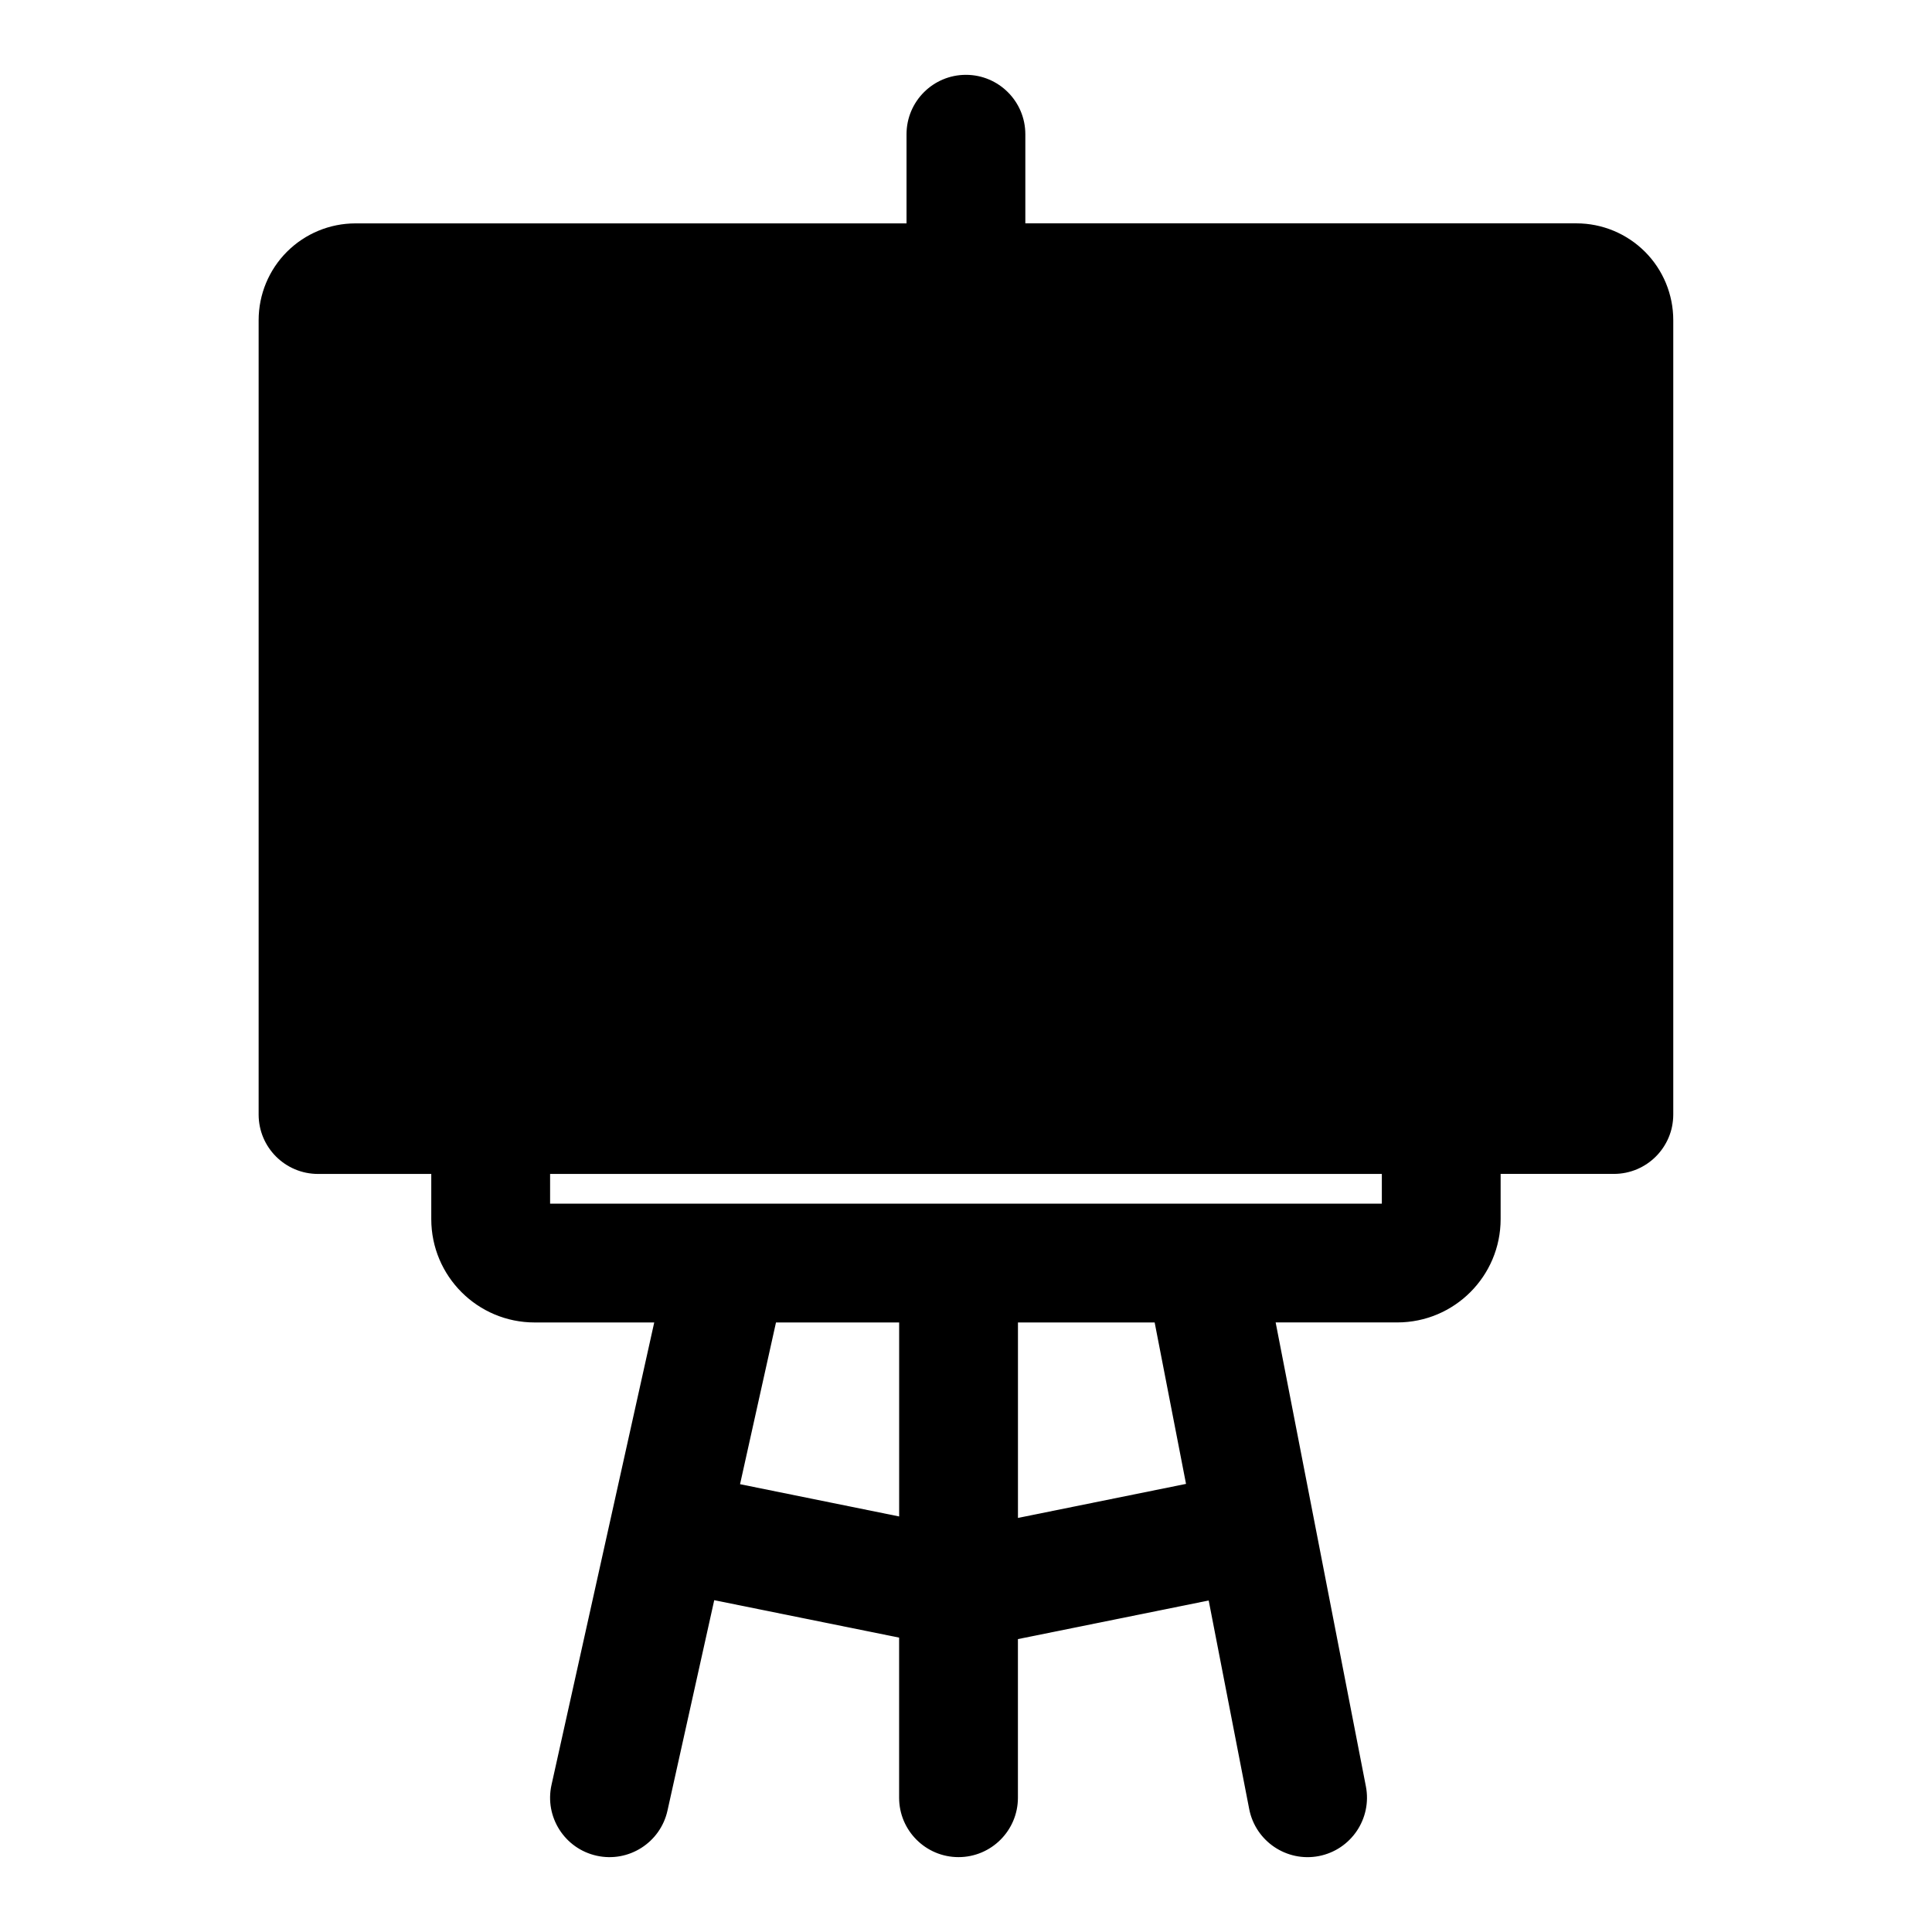 <?xml version="1.0" encoding="UTF-8"?>
<!-- Uploaded to: ICON Repo, www.iconrepo.com, Generator: ICON Repo Mixer Tools -->
<svg fill="#000000" width="800px" height="800px" version="1.1" viewBox="144 144 512 512" xmlns="http://www.w3.org/2000/svg">
 <path d="m384.25 203.2h-146.06c-6.801 0-13.32 2.707-18.137 7.512-4.816 4.816-7.512 11.336-7.512 18.152v210.5c0 8.691 7.039 15.742 15.742 15.742h30.008v11.965c0 15.129 12.266 27.395 27.395 27.395h31.691l-11.477 51.672-15.742 70.863c-1.891 8.484 3.465 16.895 11.949 18.781 8.484 1.891 16.895-3.465 18.781-11.949l12.391-55.766 48.996 9.918v42.43c0 8.691 7.055 15.742 15.742 15.742 8.691 0 15.742-7.055 15.742-15.742v-42.035l50.555-10.234 10.738 55.277c1.668 8.535 9.934 14.105 18.469 12.453 8.535-1.668 14.105-9.934 12.453-18.469l-23.914-122.95h32.227c15.129 0 27.395-12.266 27.395-27.395v-11.965h30.008c8.707 0 15.742-7.055 15.742-15.742v-210.5c0-6.816-2.691-13.336-7.512-18.152-4.816-4.801-11.336-7.512-18.137-7.512h-146.06v-23.617c0-8.691-7.055-15.742-15.742-15.742-8.691 0-15.742 7.055-15.742 15.742v23.617zm29.52 291.27v51.797l44.539-9.02-8.312-42.777zm-31.488 0h-32.637l-9.523 42.855 42.164 8.551v-51.406zm127.92-39.359h-220.42v7.871h46.934 0.582 125.42 0.535 46.949z" fill-rule="evenodd"/>
</svg>